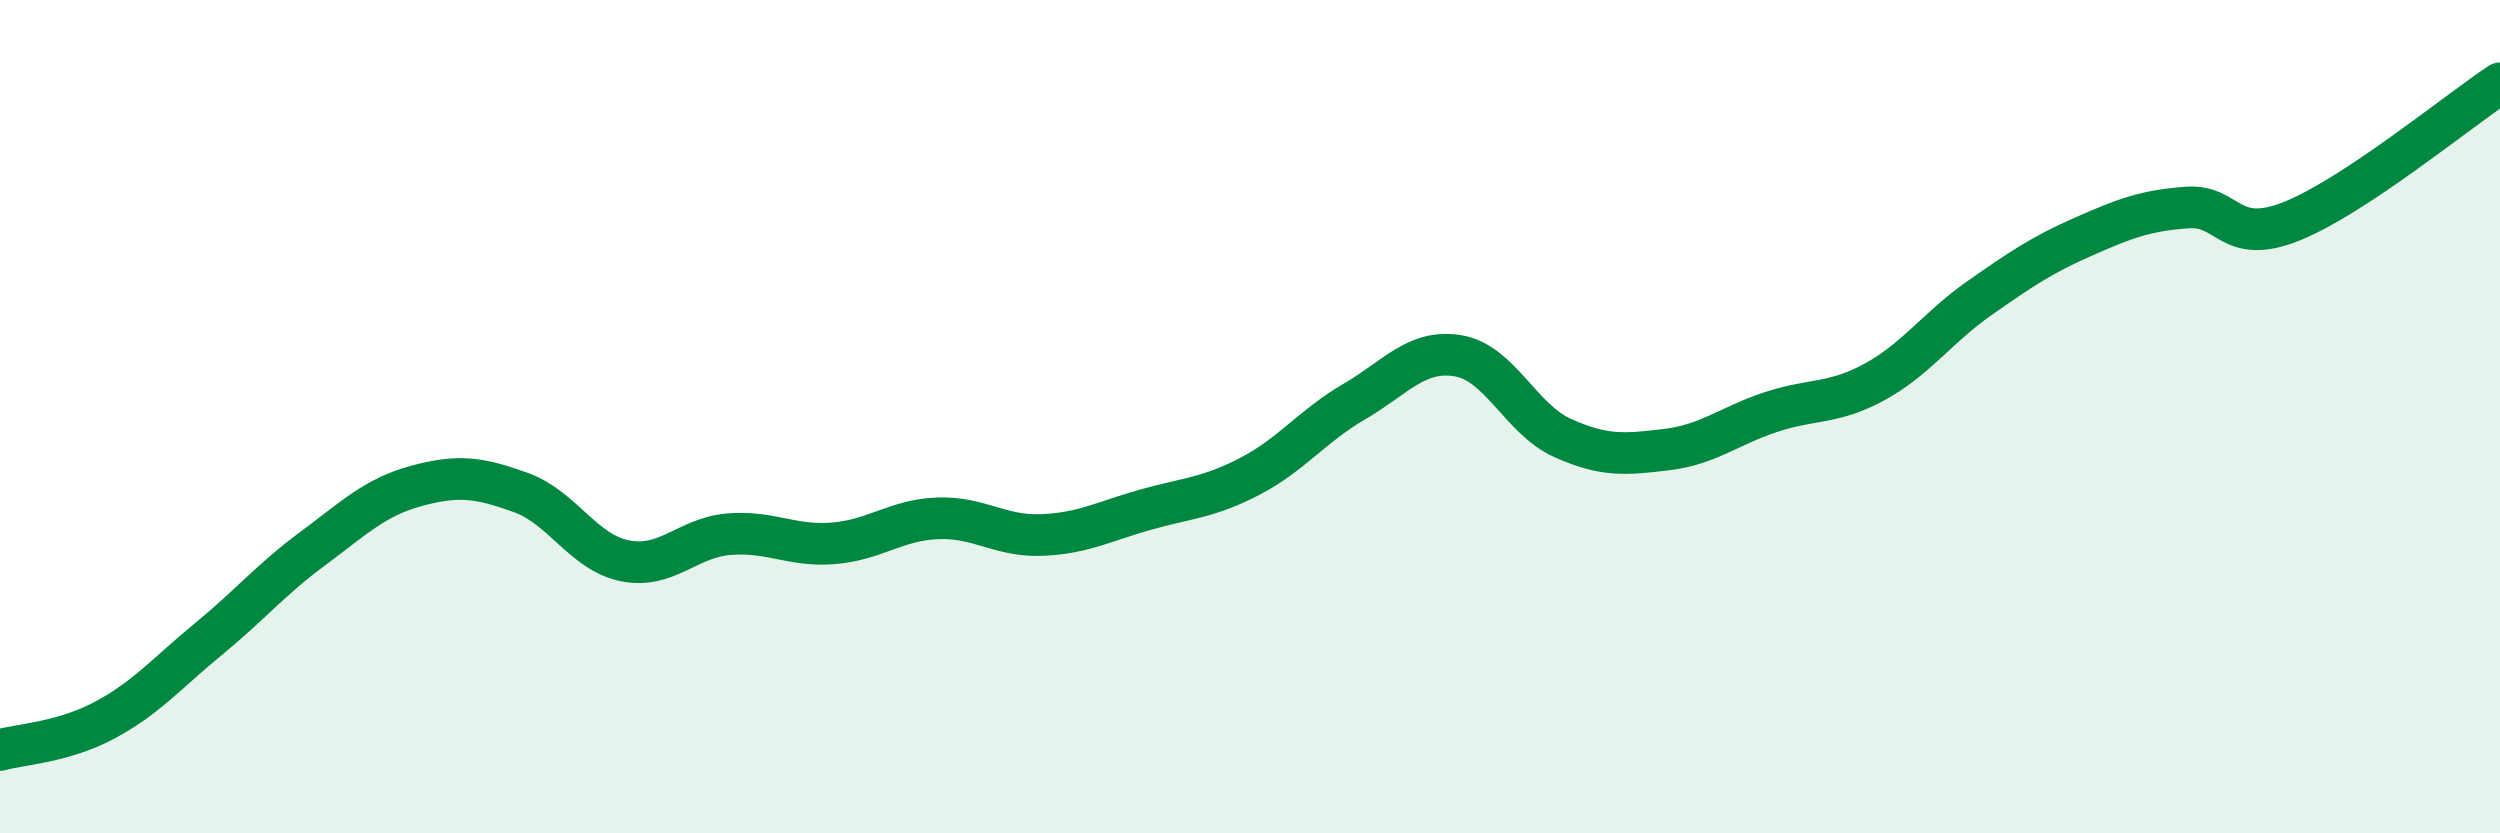 
    <svg width="60" height="20" viewBox="0 0 60 20" xmlns="http://www.w3.org/2000/svg">
      <path
        d="M 0,18 C 0.5,17.86 1.5,17.82 2.5,17.29 C 3.5,16.76 4,16.16 5,15.34 C 6,14.52 6.5,13.91 7.5,13.17 C 8.5,12.43 9,11.93 10,11.66 C 11,11.39 11.5,11.46 12.5,11.82 C 13.5,12.18 14,13.26 15,13.46 C 16,13.66 16.5,12.9 17.5,12.82 C 18.5,12.74 19,13.12 20,13.04 C 21,12.96 21.5,12.48 22.5,12.44 C 23.5,12.4 24,12.88 25,12.84 C 26,12.8 26.5,12.51 27.5,12.23 C 28.5,11.95 29,11.95 30,11.43 C 31,10.91 31.5,10.22 32.5,9.64 C 33.5,9.06 34,8.37 35,8.54 C 36,8.71 36.5,10.06 37.5,10.51 C 38.5,10.96 39,10.91 40,10.79 C 41,10.67 41.5,10.22 42.5,9.89 C 43.5,9.56 44,9.71 45,9.16 C 46,8.61 46.5,7.86 47.5,7.16 C 48.5,6.46 49,6.12 50,5.68 C 51,5.24 51.5,5.05 52.5,4.98 C 53.5,4.91 53.5,5.91 55,5.31 C 56.5,4.71 59,2.66 60,2L60 20L0 20Z"
        fill="#008740"
        opacity="0.1"
        stroke-linecap="round"
        stroke-linejoin="round"
      />
      <path
        d="M 0,18 C 0.5,17.86 1.5,17.82 2.5,17.29 C 3.5,16.76 4,16.16 5,15.34 C 6,14.52 6.5,13.91 7.5,13.17 C 8.5,12.43 9,11.93 10,11.66 C 11,11.39 11.5,11.46 12.5,11.82 C 13.5,12.18 14,13.26 15,13.46 C 16,13.66 16.5,12.9 17.5,12.82 C 18.5,12.74 19,13.12 20,13.04 C 21,12.96 21.5,12.48 22.5,12.44 C 23.5,12.4 24,12.88 25,12.84 C 26,12.8 26.5,12.51 27.5,12.23 C 28.5,11.95 29,11.95 30,11.43 C 31,10.91 31.5,10.22 32.5,9.64 C 33.5,9.06 34,8.37 35,8.54 C 36,8.71 36.5,10.06 37.5,10.51 C 38.5,10.96 39,10.91 40,10.79 C 41,10.67 41.5,10.22 42.5,9.89 C 43.5,9.56 44,9.71 45,9.16 C 46,8.61 46.5,7.86 47.5,7.16 C 48.5,6.46 49,6.12 50,5.68 C 51,5.24 51.5,5.05 52.5,4.98 C 53.5,4.91 53.5,5.91 55,5.31 C 56.5,4.71 59,2.66 60,2"
        stroke="#008740"
        stroke-width="1"
        fill="none"
        stroke-linecap="round"
        stroke-linejoin="round"
      />
    </svg>
  